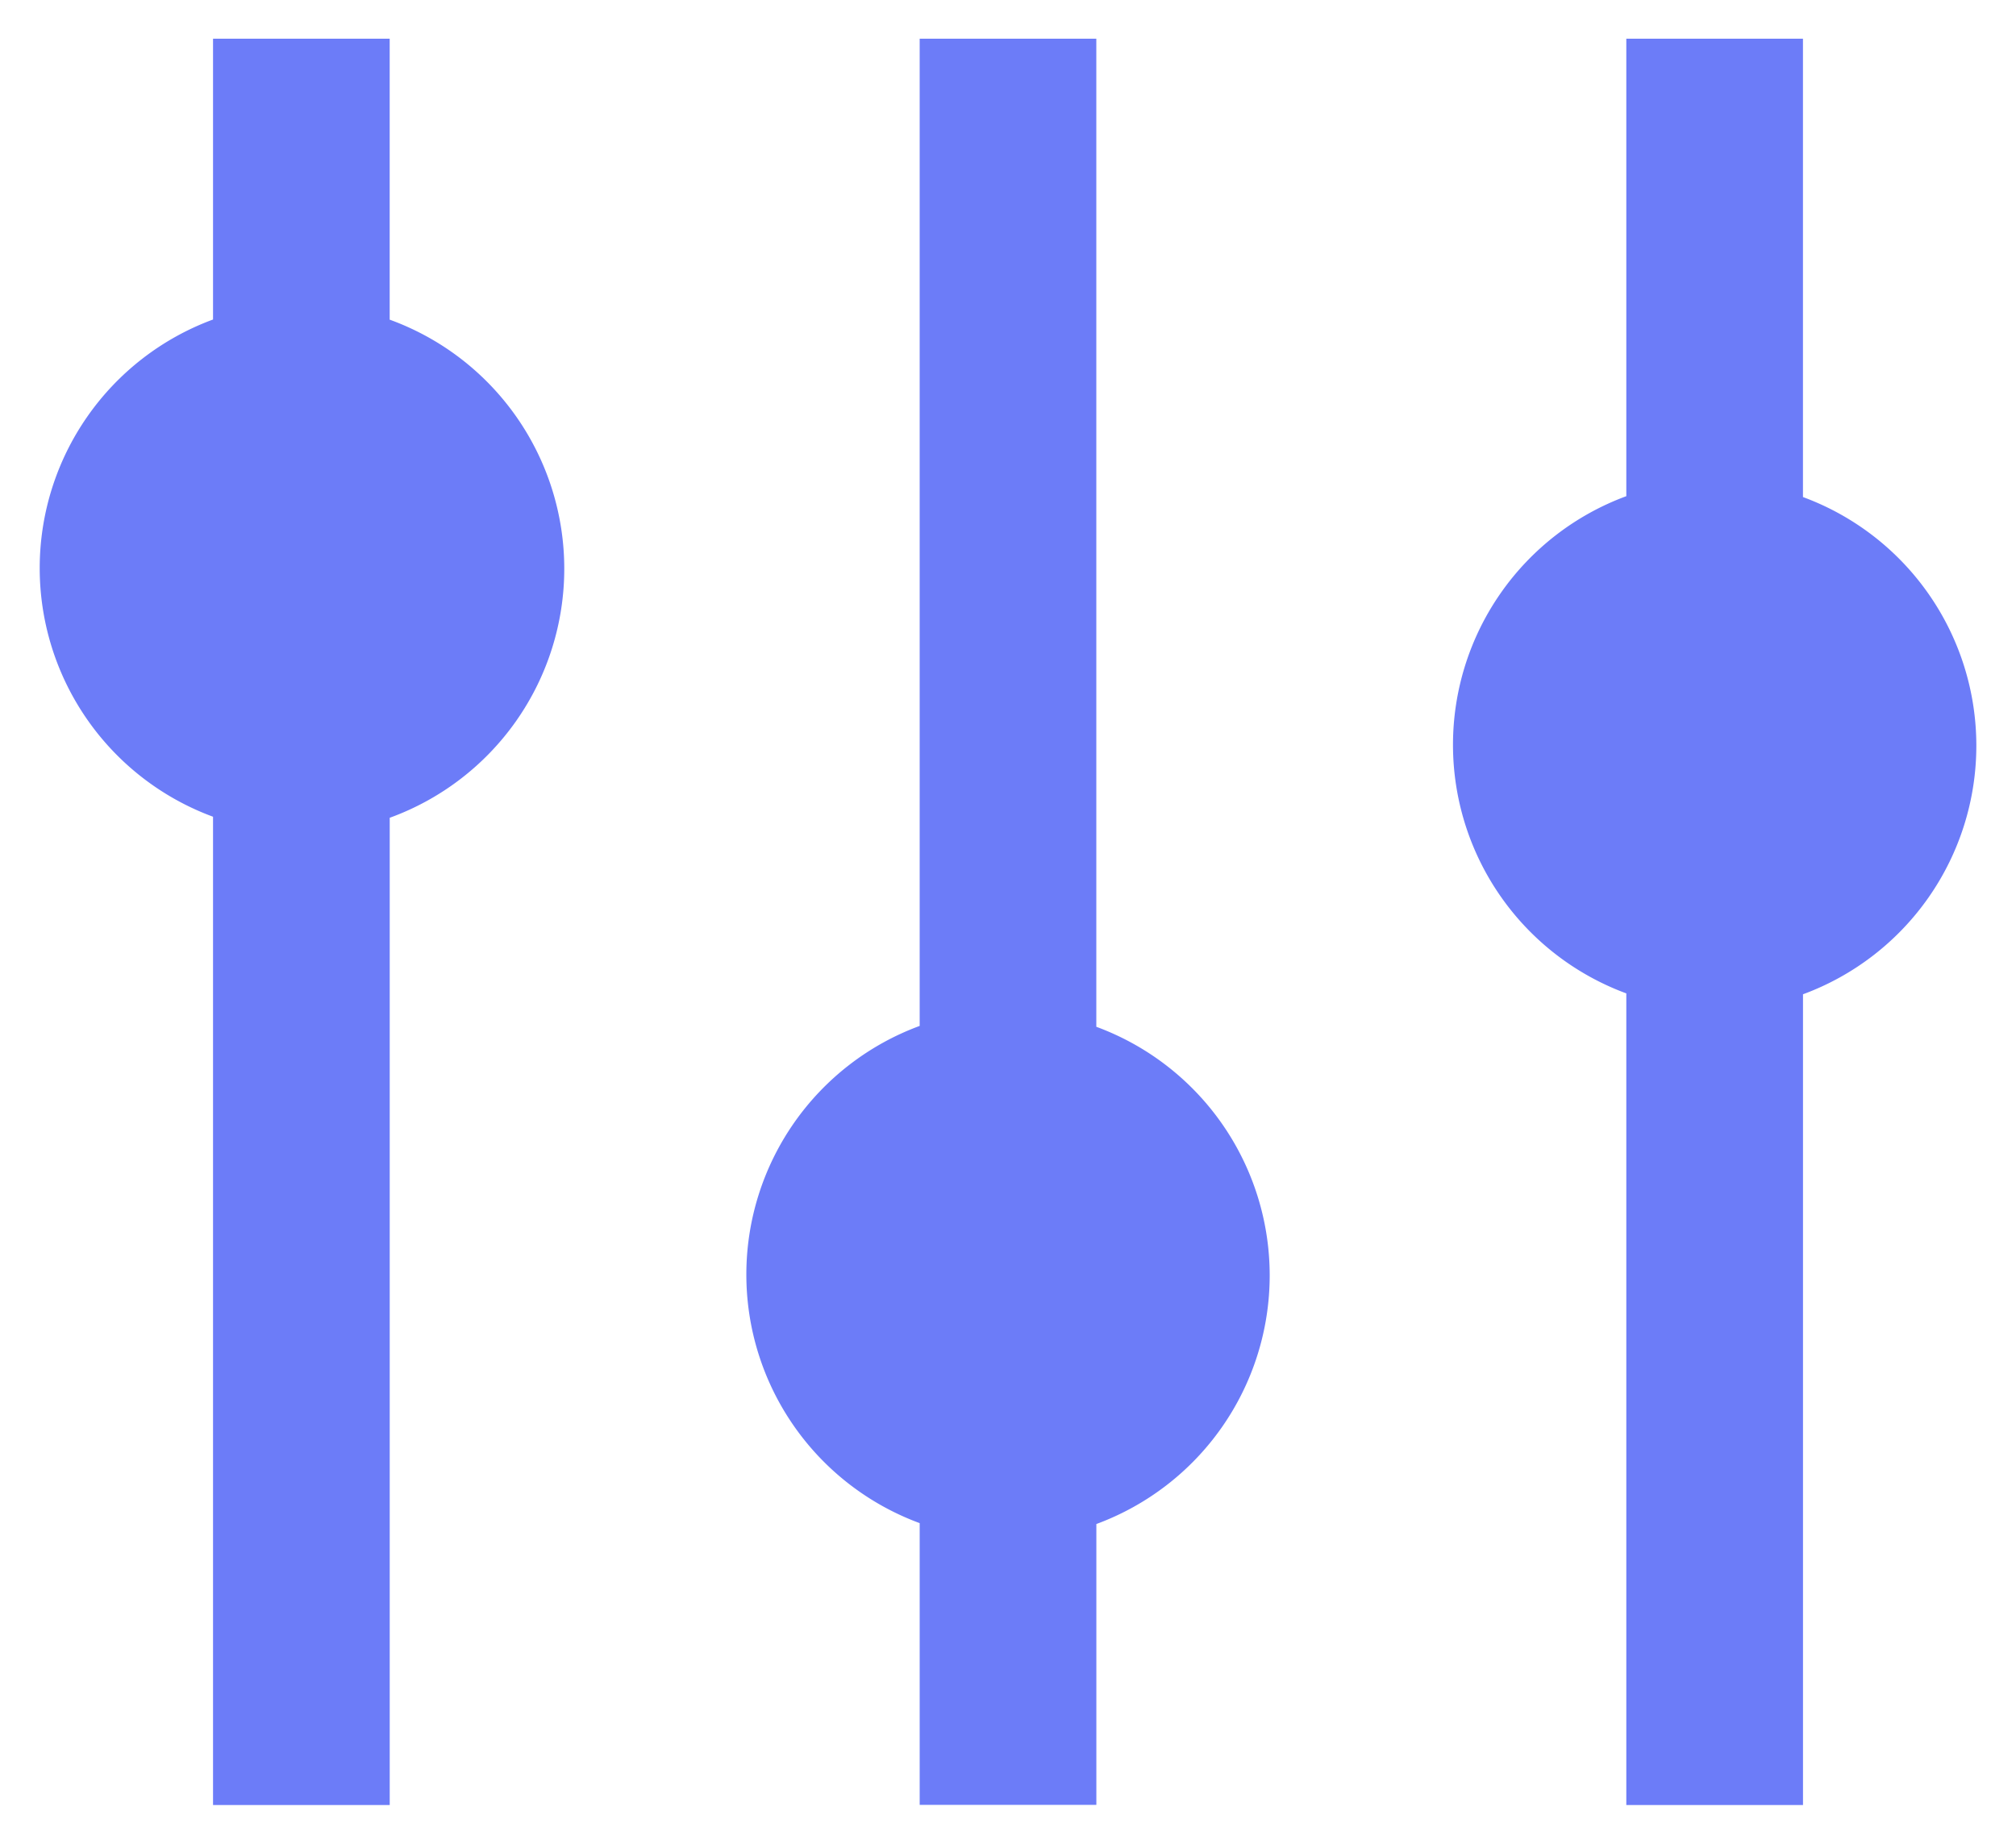 <svg xmlns="http://www.w3.org/2000/svg" width="52.066" height="47.625" viewBox="0 0 52.066 47.625"><defs><style>.a{fill:#6c7cf8;stroke:none;stroke-width:2px;}</style></defs><g transform="translate(-10.467 -12.688)"><path class="a" d="M89.624,103.254V96H85.062v7.254a6.844,6.844,0,0,0,0,12.843v25.527h4.563v-25.5a6.844,6.844,0,0,0,0-12.866Z" transform="translate(-69.093 -82.313)"/><path class="a" d="M217.624,121.527V96h-4.562v25.5a6.844,6.844,0,0,0,0,12.843v7.277h4.563v-7.254a6.844,6.844,0,0,0,0-12.843Z" transform="translate(-178.843 -82.313)"/><path class="a" d="M345.624,107.84V96h-4.562v11.817a6.844,6.844,0,0,0,0,12.843v20.965h4.563V120.683a6.844,6.844,0,0,0,0-12.843Z" transform="translate(-288.593 -82.313)"/></g></svg>
